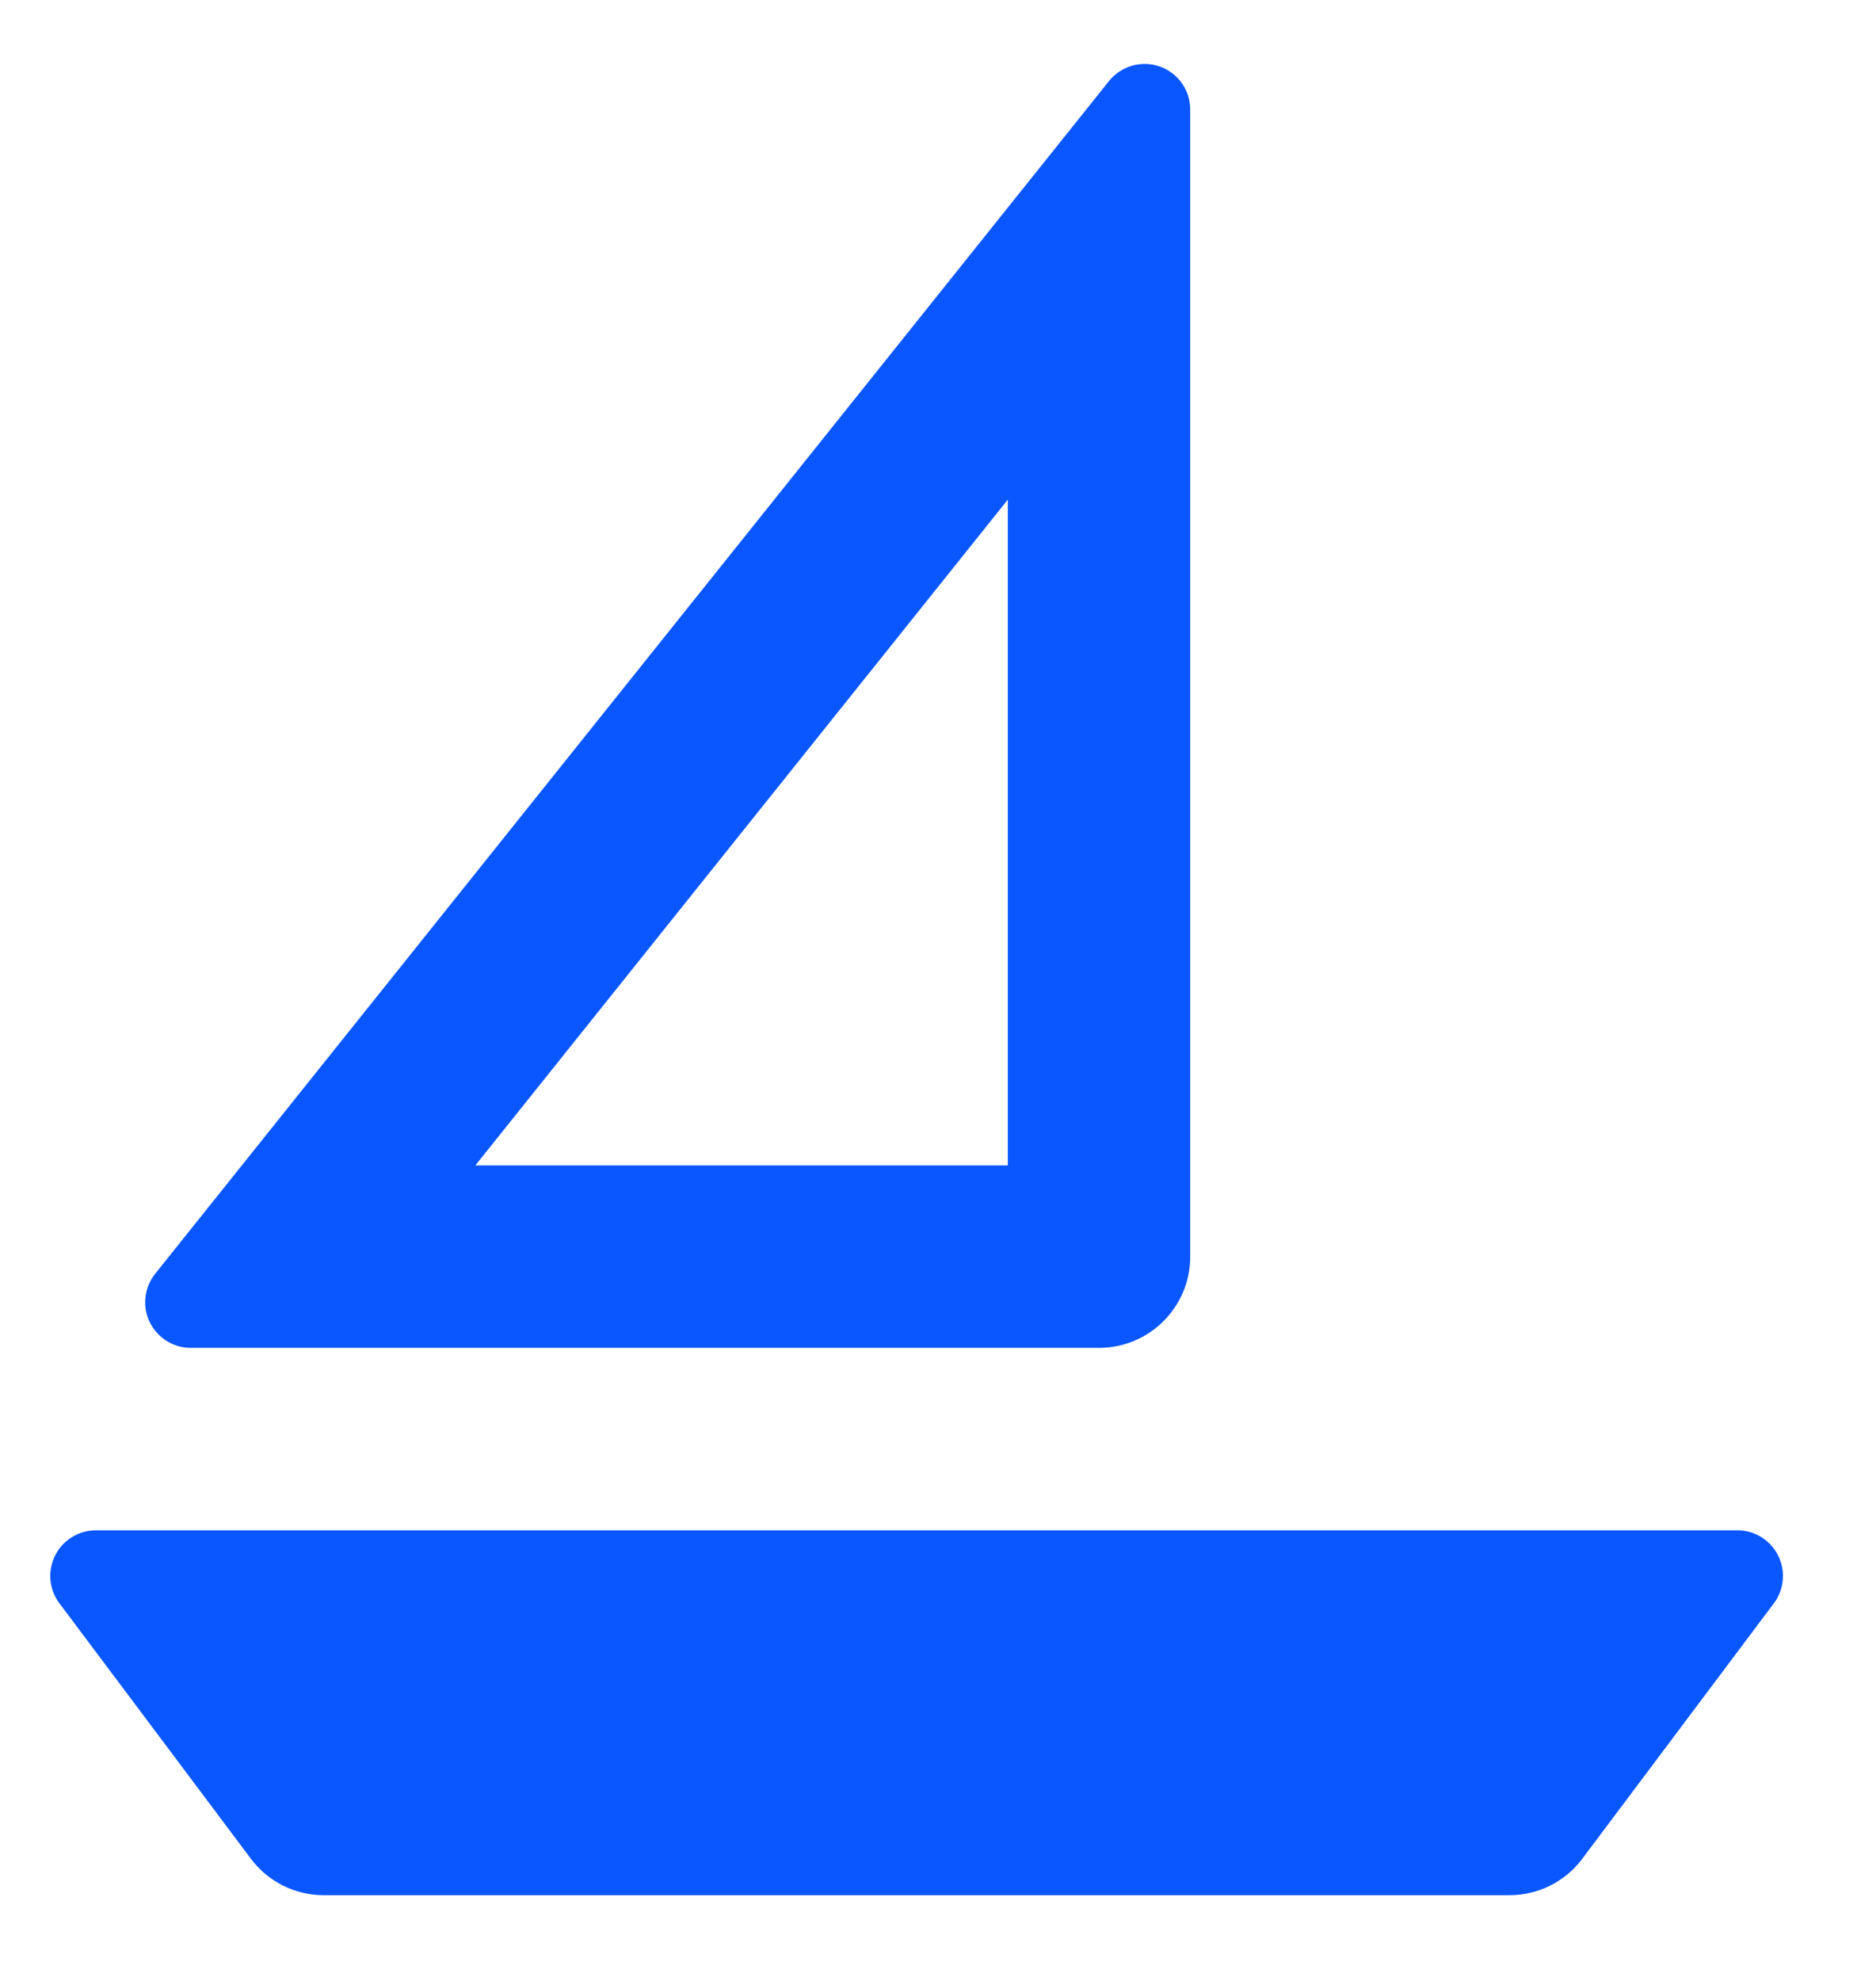 <svg width="18" height="19" viewBox="0 0 18 19" fill="none" xmlns="http://www.w3.org/2000/svg">
<path d="M0.92 14.678H16.67C16.912 14.678 17.107 14.874 17.107 15.116C17.107 15.21 17.077 15.303 17.02 15.378L15.182 17.828C15.017 18.049 14.758 18.178 14.482 18.178H3.107C2.832 18.178 2.573 18.049 2.407 17.828L0.57 15.378C0.425 15.185 0.464 14.911 0.657 14.766C0.733 14.709 0.825 14.678 0.92 14.678ZM4.561 11.178H9.67V4.792L4.561 11.178ZM11.42 1.051V12.053C11.42 12.537 11.028 12.928 10.545 12.928H1.83C1.589 12.928 1.393 12.732 1.393 12.491C1.393 12.392 1.427 12.295 1.489 12.217L10.641 0.777C10.792 0.589 11.067 0.558 11.256 0.709C11.36 0.792 11.42 0.918 11.42 1.051Z" fill="#0B57FF"/>
</svg>

